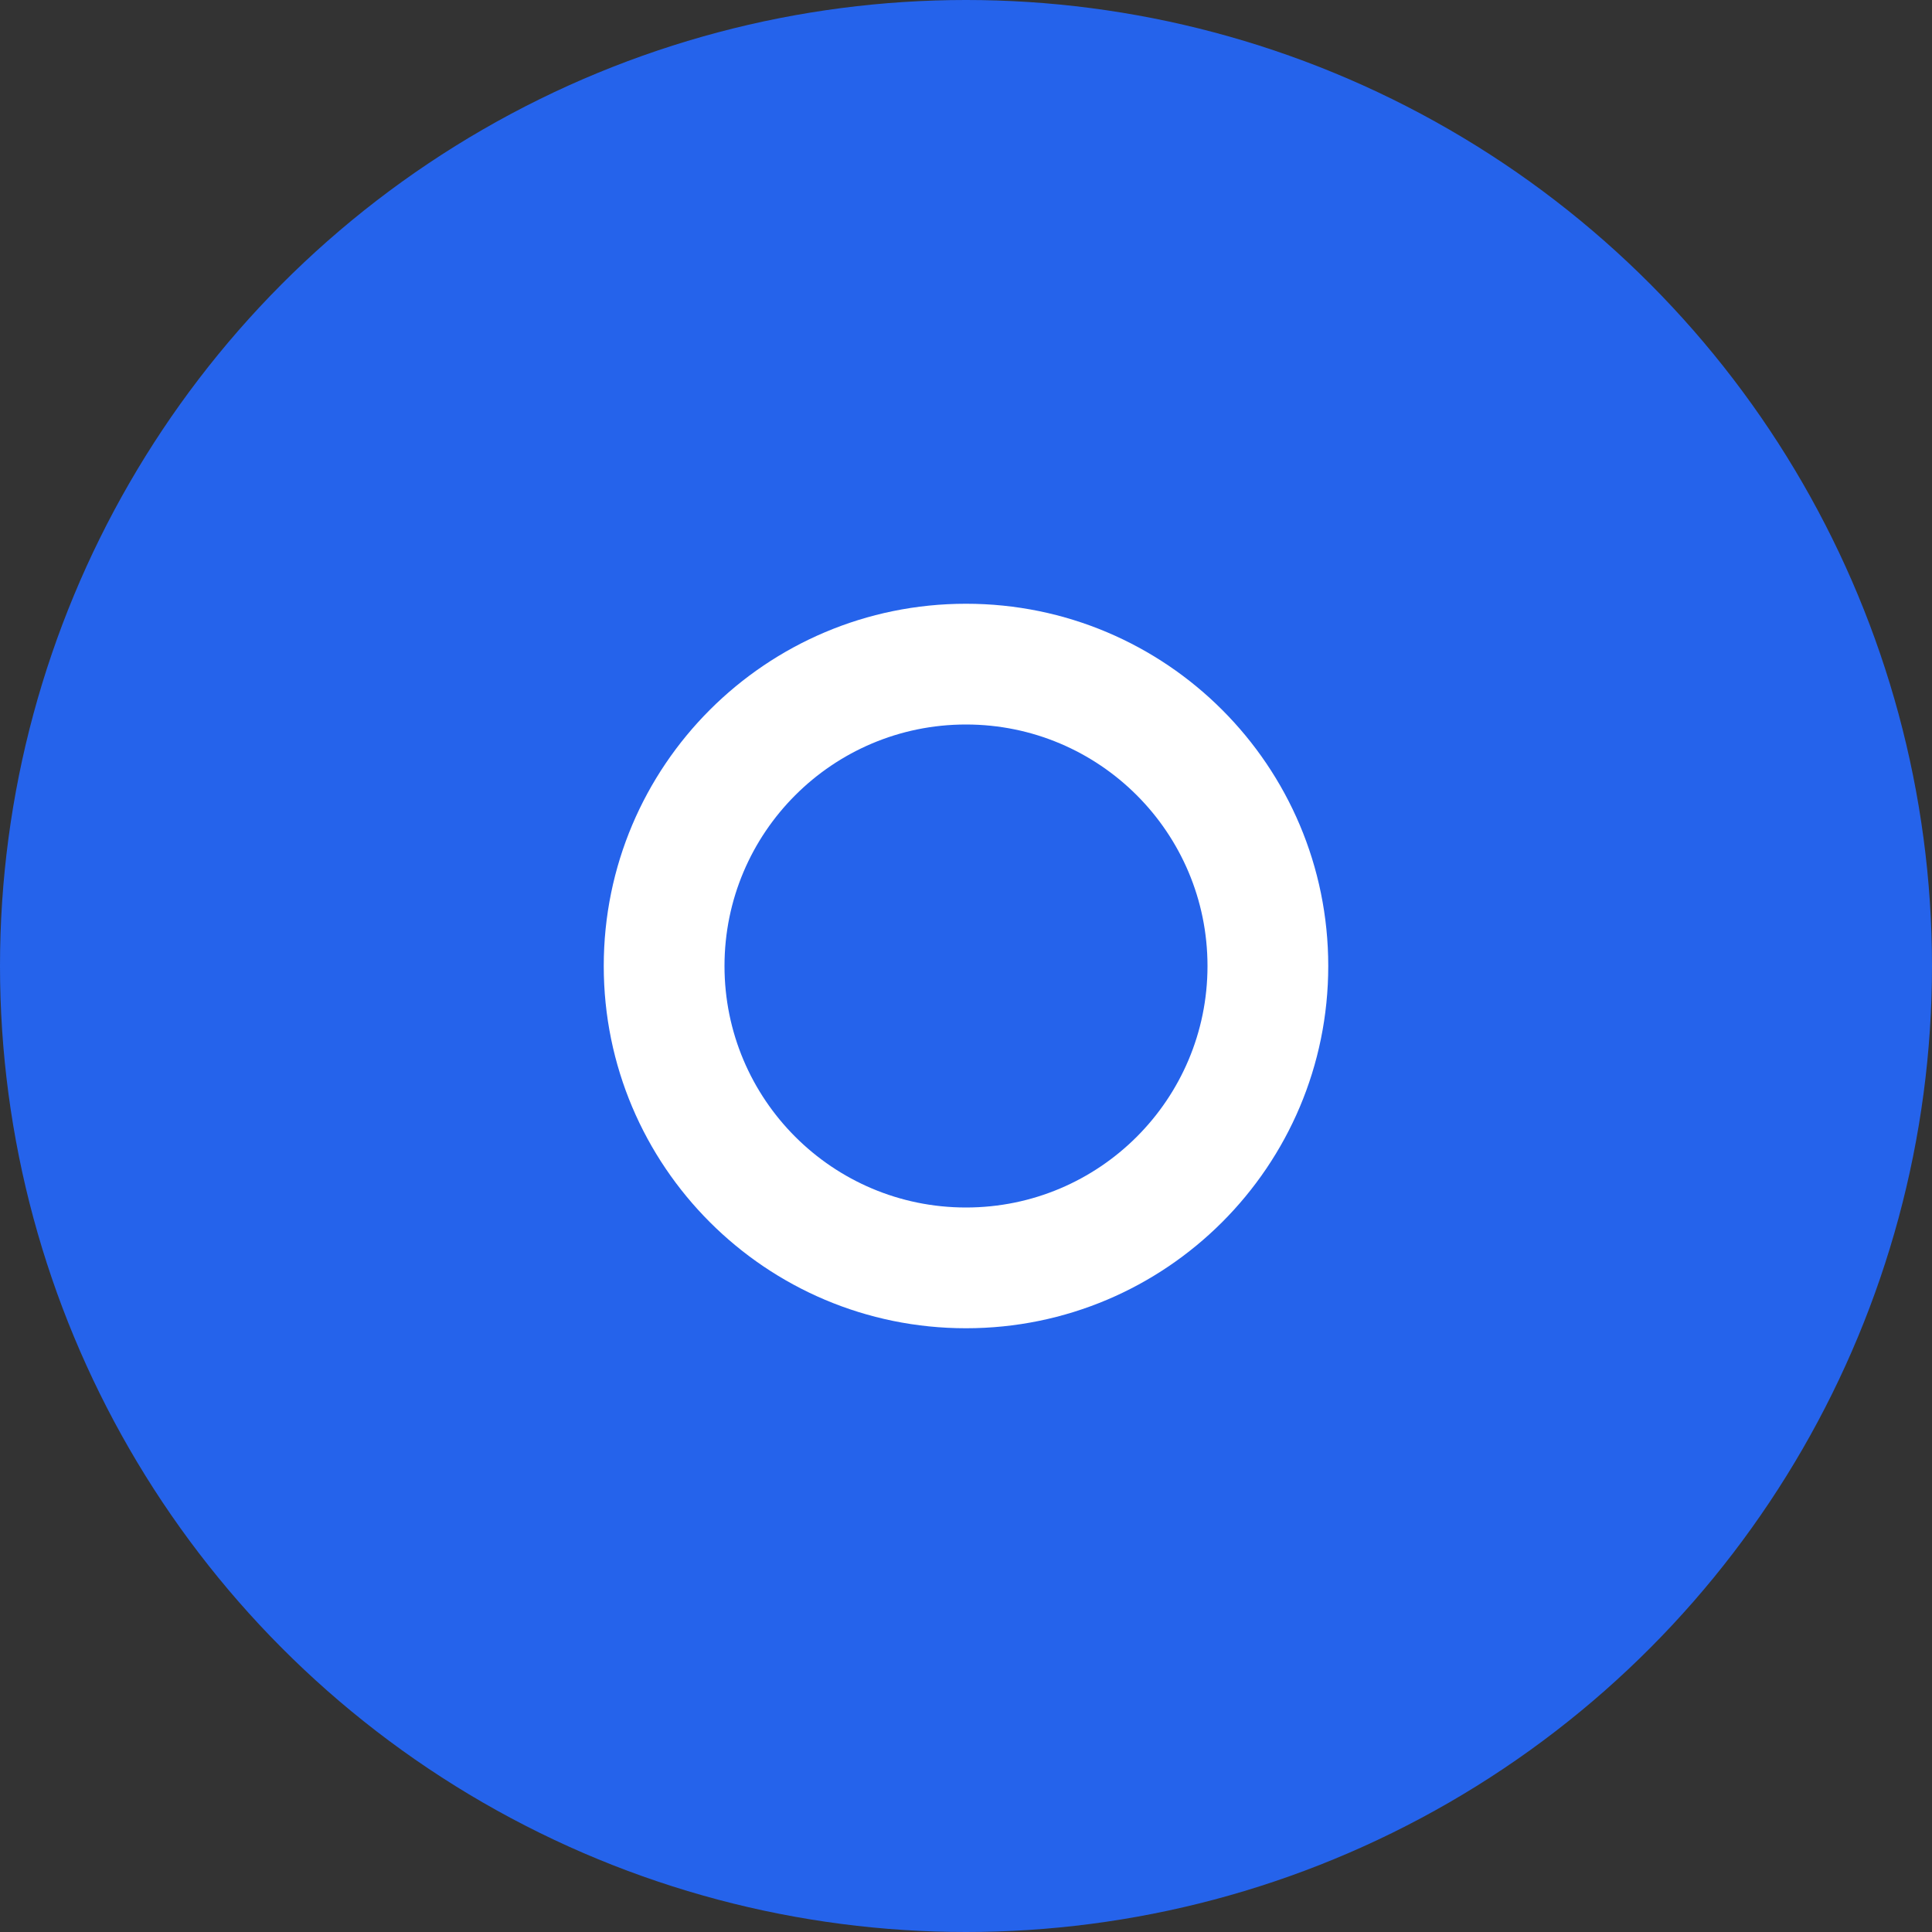<?xml version="1.0" encoding="UTF-8"?>
<svg width="256px" height="256px" viewBox="0 0 256 256" version="1.1" xmlns="http://www.w3.org/2000/svg">
    <rect x="0" y="0" width="256" height="256" fill="#333333" stroke="none"/>
    <g stroke="none" stroke-width="1" fill="none" fill-rule="evenodd">
        <circle fill="#2563EB" cx="128" cy="128" r="128"/>
        <path d="M128,80 C154.51,80 176,101.49 176,128 C176,154.51 154.51,176 128,176 C101.49,176 80,154.51 80,128 C80,101.49 101.49,80 128,80 Z M128,96 C110.327,96 96,110.327 96,128 C96,145.673 110.327,160 128,160 C145.673,160 160,145.673 160,128 C160,110.327 145.673,96 128,96 Z" fill="#FFFFFF" fill-rule="nonzero"/>
    </g>
</svg>